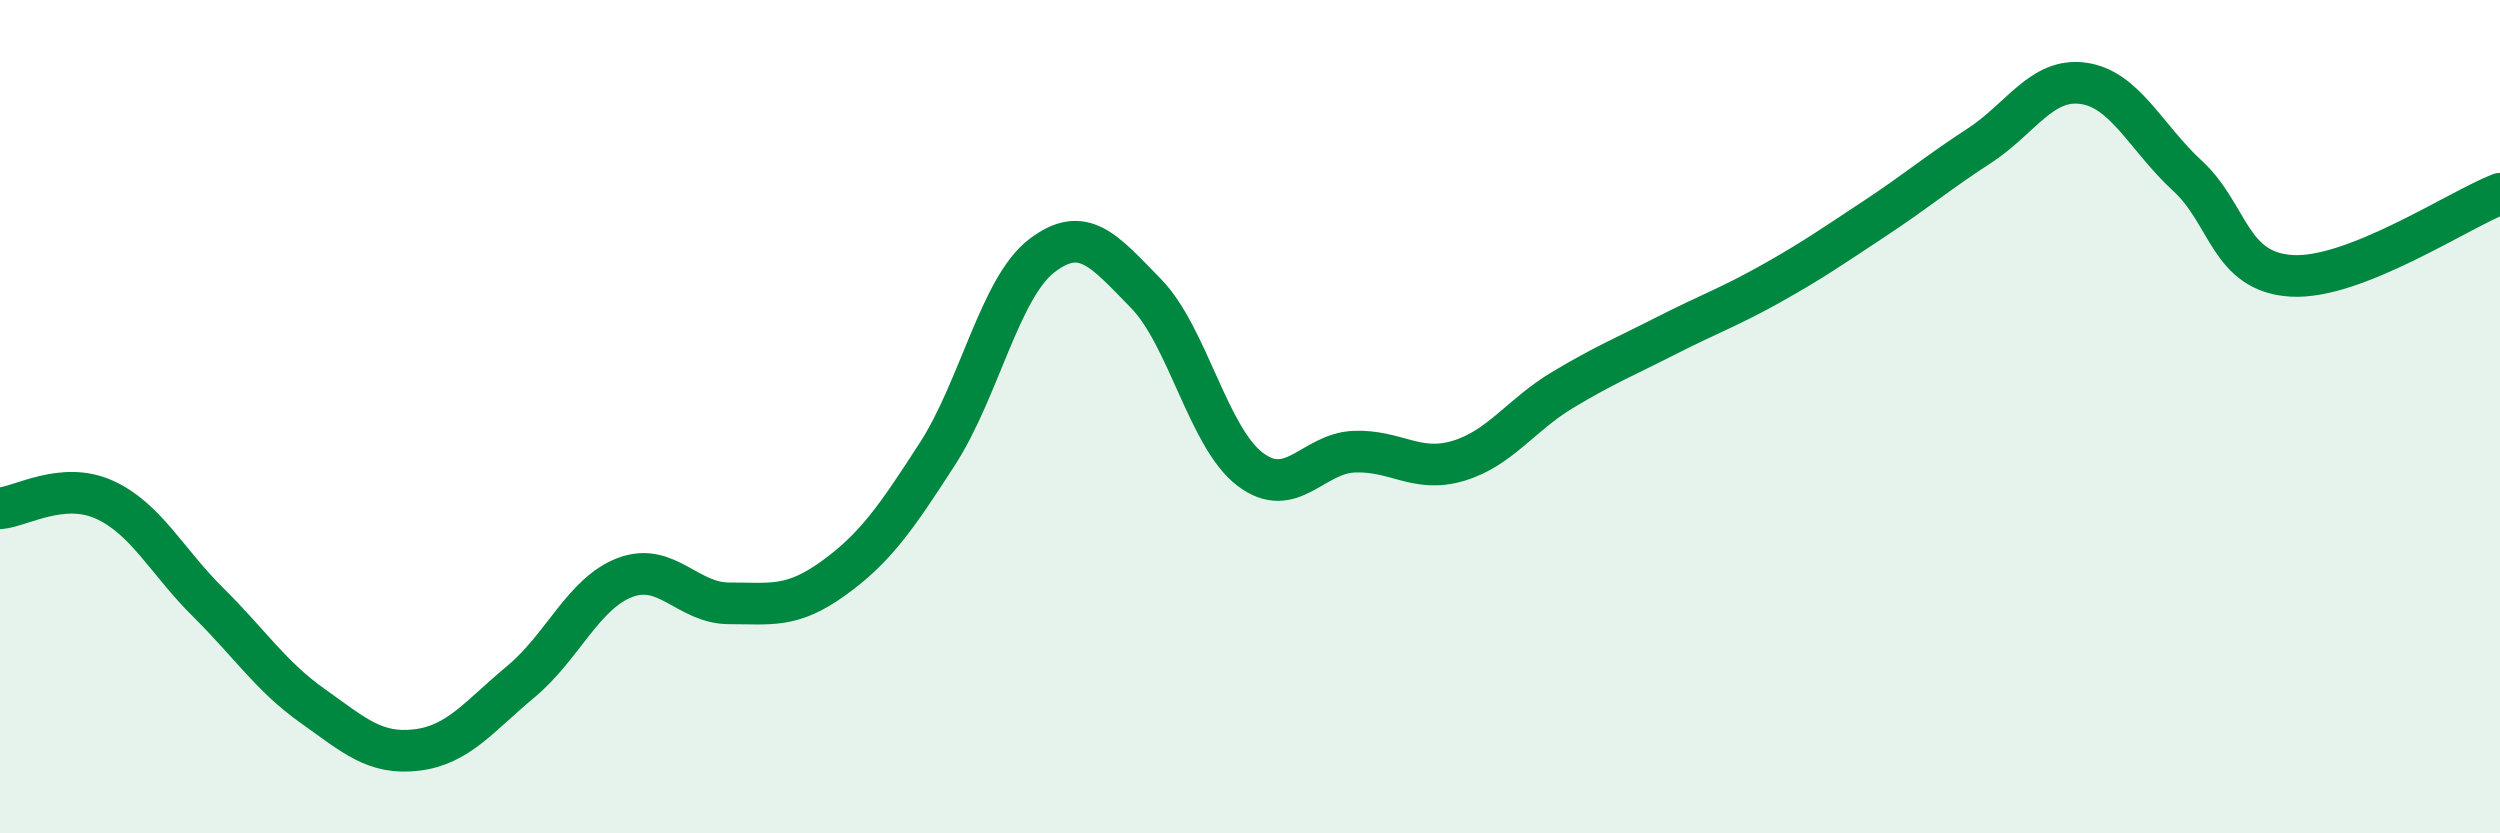 
    <svg width="60" height="20" viewBox="0 0 60 20" xmlns="http://www.w3.org/2000/svg">
      <path
        d="M 0,12.2 C 0.5,12.16 1.5,11.54 2.5,11.99 C 3.5,12.44 4,13.47 5,14.46 C 6,15.45 6.5,16.23 7.5,16.94 C 8.5,17.65 9,18.12 10,18 C 11,17.88 11.5,17.19 12.5,16.36 C 13.5,15.53 14,14.24 15,13.86 C 16,13.48 16.5,14.48 17.5,14.48 C 18.5,14.48 19,14.6 20,13.88 C 21,13.16 21.5,12.44 22.5,10.89 C 23.5,9.34 24,6.91 25,6.14 C 26,5.37 26.5,6.02 27.5,7.04 C 28.5,8.06 29,10.5 30,11.26 C 31,12.02 31.5,10.88 32.5,10.84 C 33.5,10.8 34,11.36 35,11.06 C 36,10.76 36.5,9.96 37.5,9.36 C 38.5,8.76 39,8.56 40,8.05 C 41,7.54 41.5,7.37 42.5,6.81 C 43.5,6.25 44,5.9 45,5.24 C 46,4.58 46.5,4.15 47.5,3.5 C 48.5,2.85 49,1.86 50,2 C 51,2.14 51.5,3.3 52.5,4.22 C 53.5,5.14 53.5,6.53 55,6.62 C 56.5,6.71 59,5.04 60,4.65L60 20L0 20Z"
        fill="#008740"
        opacity="0.1"
        stroke-linecap="round"
        stroke-linejoin="round"
      />
      <path
        d="M 0,12.2 C 0.5,12.16 1.5,11.54 2.5,11.99 C 3.5,12.44 4,13.47 5,14.46 C 6,15.45 6.5,16.23 7.5,16.94 C 8.5,17.65 9,18.12 10,18 C 11,17.88 11.5,17.19 12.5,16.36 C 13.5,15.53 14,14.24 15,13.86 C 16,13.48 16.5,14.48 17.5,14.48 C 18.5,14.48 19,14.6 20,13.88 C 21,13.16 21.5,12.44 22.5,10.89 C 23.5,9.34 24,6.91 25,6.14 C 26,5.37 26.5,6.02 27.5,7.04 C 28.5,8.06 29,10.5 30,11.26 C 31,12.02 31.5,10.88 32.5,10.84 C 33.5,10.8 34,11.36 35,11.06 C 36,10.76 36.5,9.96 37.5,9.36 C 38.5,8.76 39,8.56 40,8.05 C 41,7.54 41.5,7.37 42.5,6.81 C 43.5,6.25 44,5.9 45,5.24 C 46,4.58 46.5,4.15 47.5,3.5 C 48.5,2.85 49,1.86 50,2 C 51,2.14 51.5,3.3 52.5,4.22 C 53.5,5.14 53.5,6.53 55,6.62 C 56.5,6.71 59,5.04 60,4.65"
        stroke="#008740"
        stroke-width="1"
        fill="none"
        stroke-linecap="round"
        stroke-linejoin="round"
      />
    </svg>
  